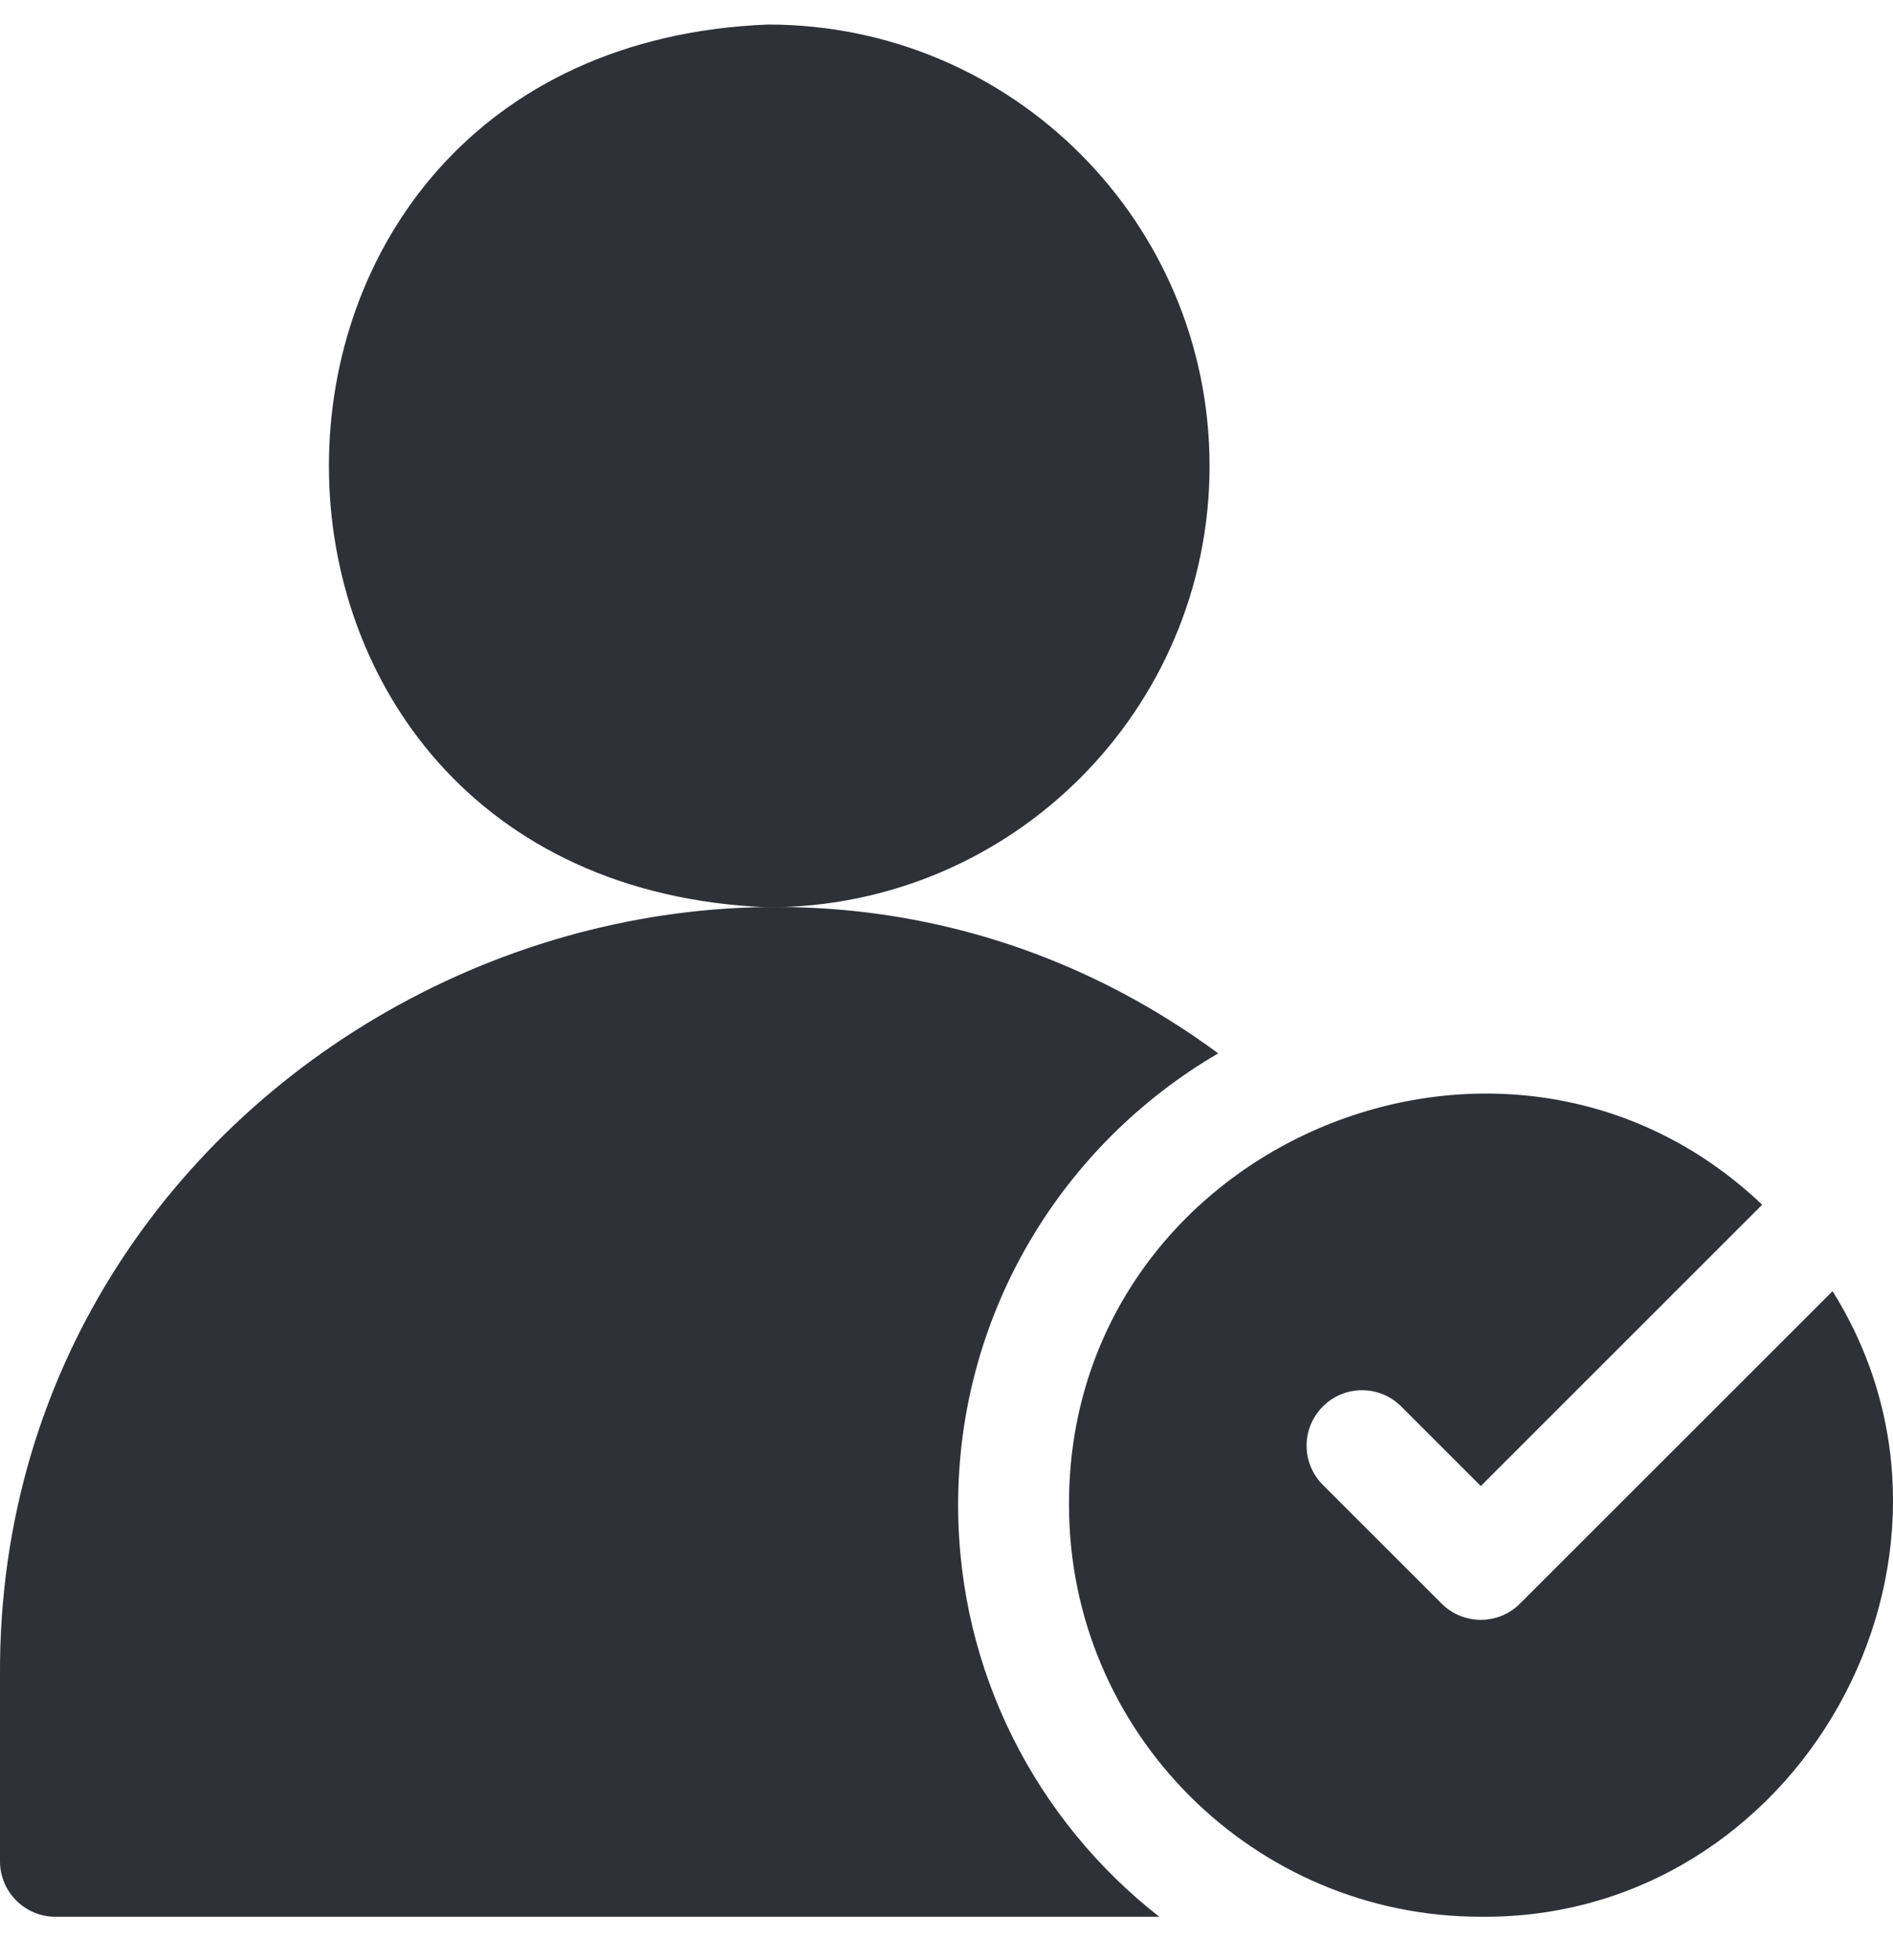 <?xml version="1.0" encoding="UTF-8"?> <svg xmlns="http://www.w3.org/2000/svg" width="28" height="29" viewBox="0 0 28 29" fill="none"><g clip-path="url(#clip0_107_9215)"><path d="M14.172 22.266C14.172 19.418 15.72 16.925 18.019 15.584C10.657 10.154 -0.051 15.568 0 24.785V27.537C0 27.989 0.367 28.357 0.82 28.357H17.147C15.337 26.941 14.172 24.737 14.172 22.266Z" fill="#2E3138"></path><path d="M17.891 6.893C17.891 3.287 14.967 0.363 11.361 0.363C2.699 0.707 2.701 13.08 11.361 13.423C14.967 13.423 17.891 10.499 17.891 6.893Z" fill="#2E3138"></path><path d="M27.106 19.102L22.483 23.724C22.163 24.045 21.643 24.044 21.323 23.724L19.567 21.968C19.246 21.647 19.246 21.128 19.567 20.808C19.887 20.487 20.406 20.487 20.726 20.808L21.903 21.985L26.065 17.823C22.256 14.201 15.796 16.954 15.812 22.266C15.812 25.625 18.545 28.357 21.903 28.357C26.606 28.403 29.585 23.063 27.106 19.102Z" fill="#2E3138"></path></g><defs><clipPath id="clip0_107_9215"><rect width="28" height="28" fill="white" transform="translate(0 0.36)"></rect></clipPath></defs></svg> 